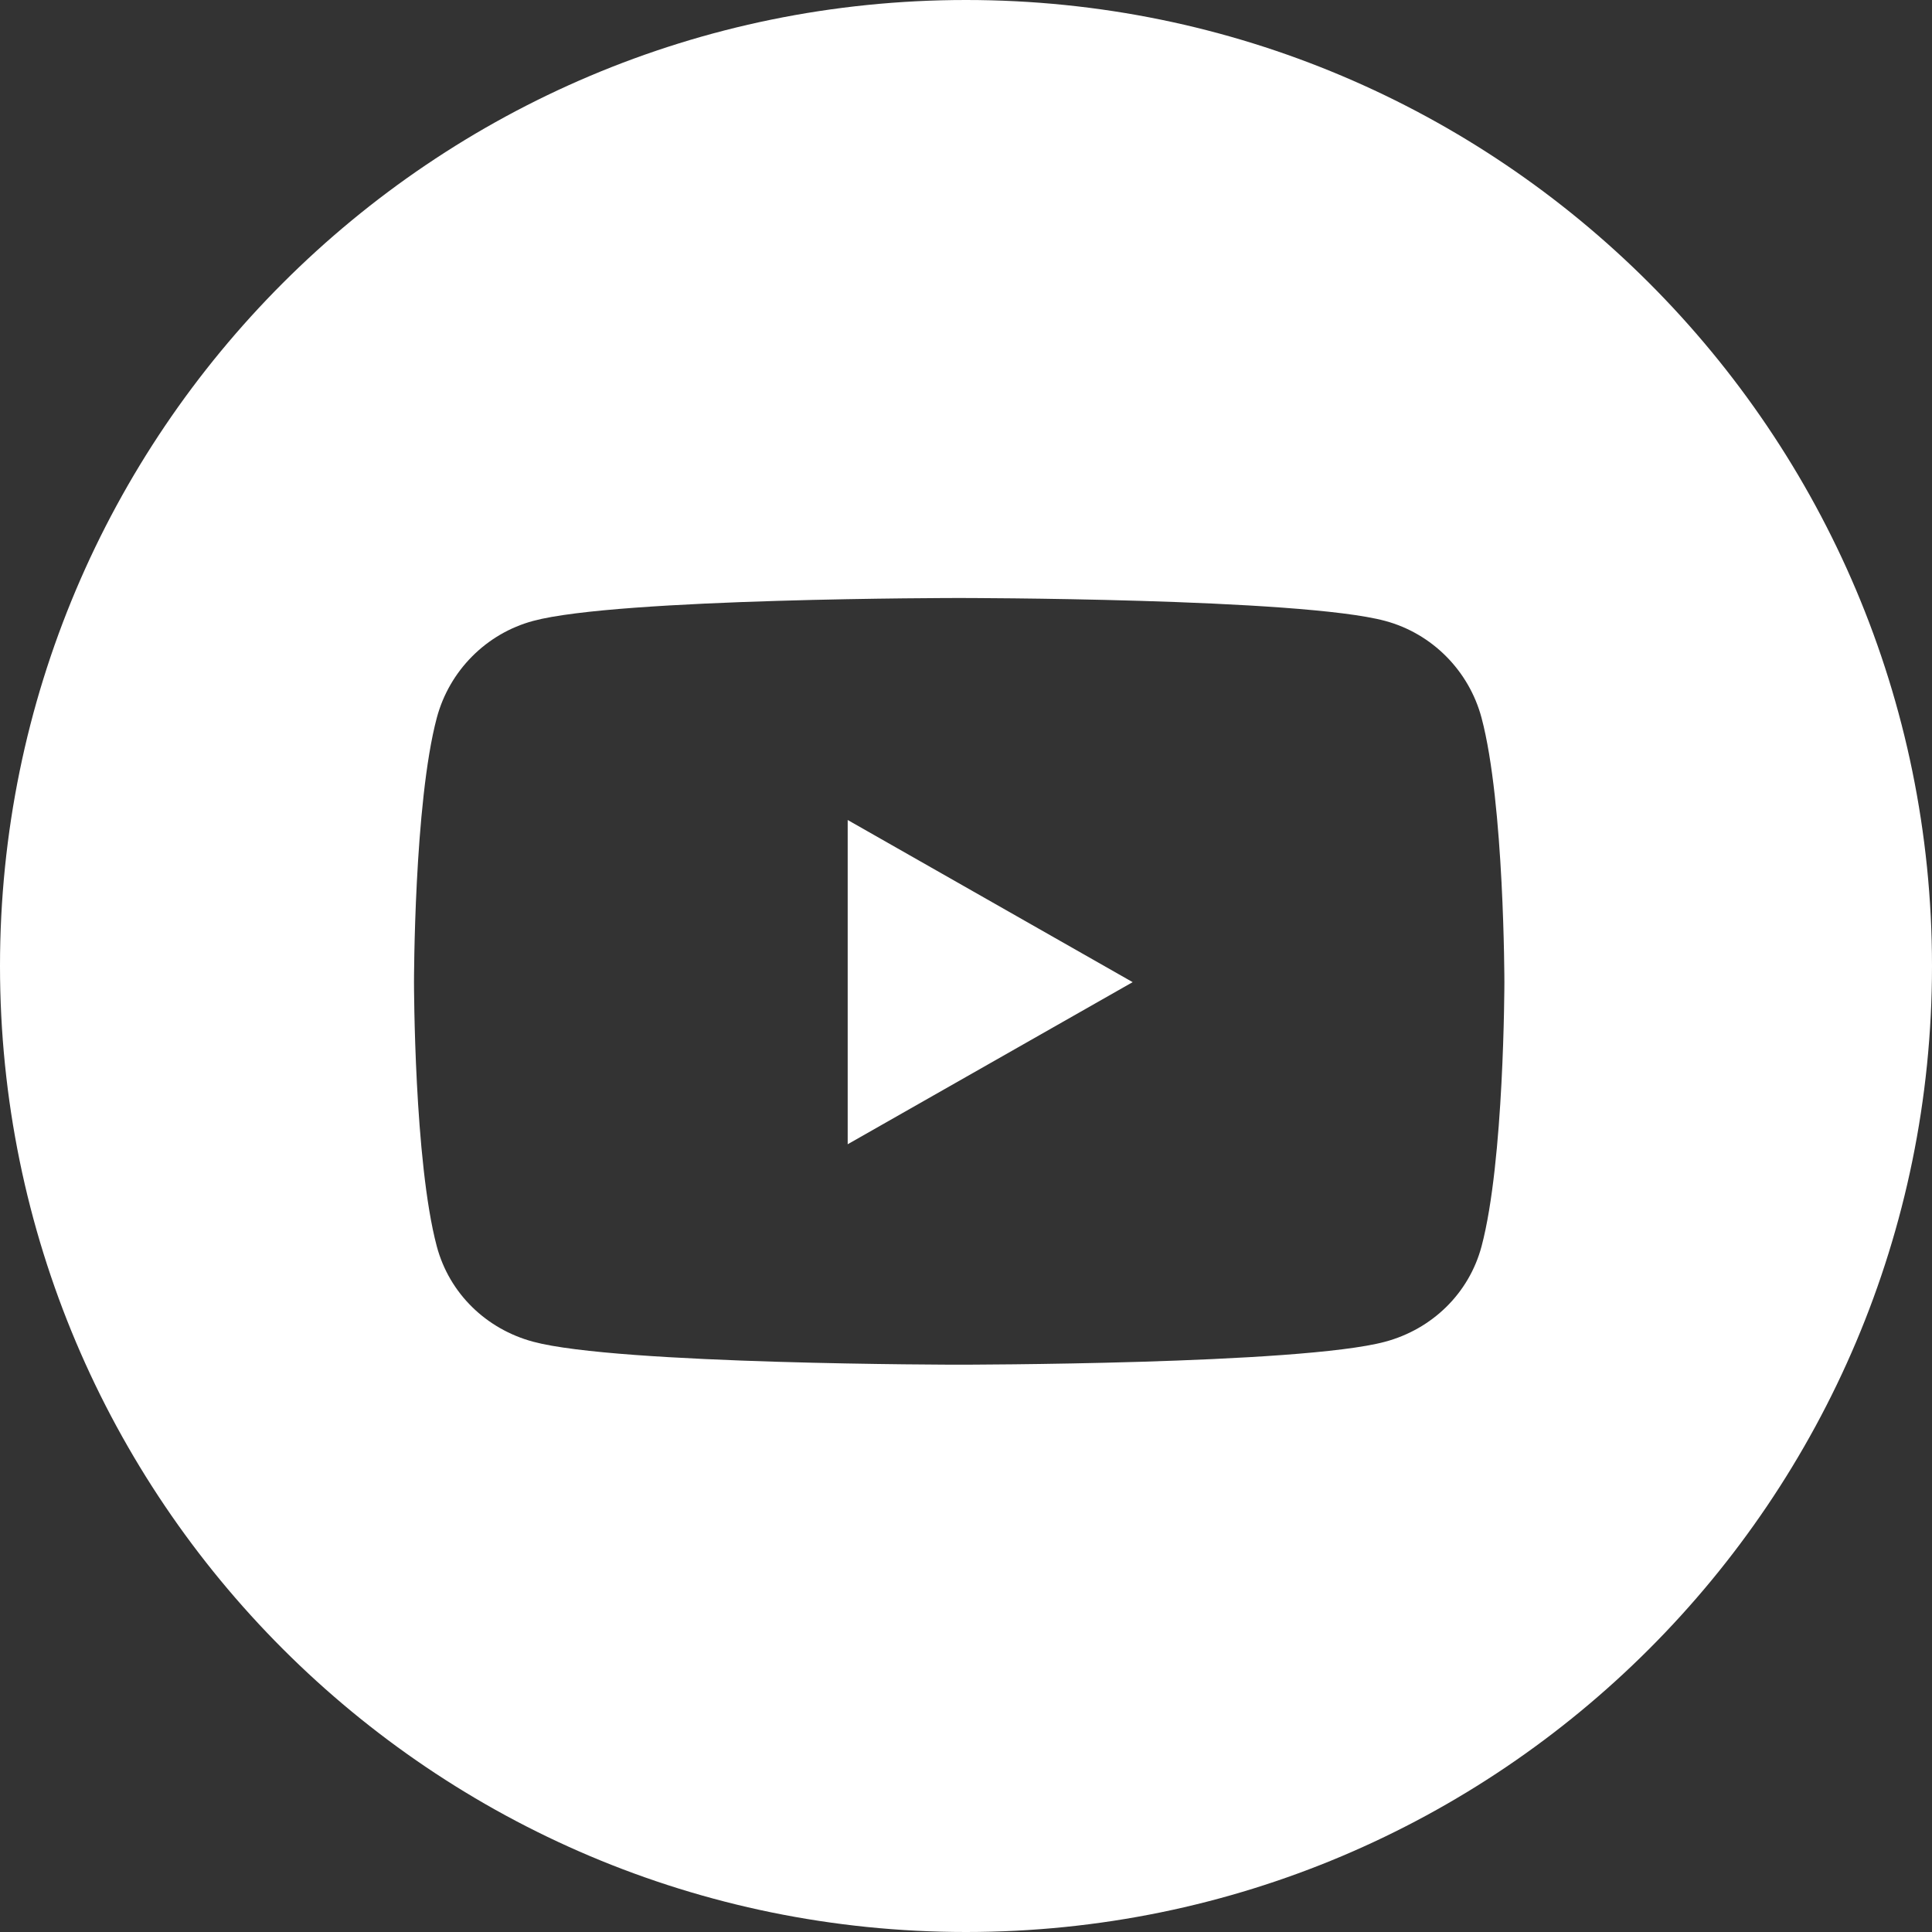 <svg width="42" height="42" viewBox="0 0 42 42" fill="none" xmlns="http://www.w3.org/2000/svg">
<rect x="0" y="0" width="42" height="42" fill="#333333" stroke="none"/>
<path d="M21 0C32.598 0 42 9.402 42 21C42 32.598 32.598 42 21 42C9.402 42 0 32.598 0 21C0 9.402 9.402 0 21 0ZM20.852 13C20.797 13 13.433 13.001 11.591 13.498C10.571 13.772 9.768 14.581 9.495 15.607C9 17.468 9 21.351 9 21.351C9 21.396 9.003 25.243 9.495 27.093C9.768 28.119 10.571 28.894 11.591 29.168C13.433 29.665 20.797 29.667 20.852 29.667C20.852 29.667 28.263 29.666 30.112 29.168C31.132 28.894 31.935 28.119 32.208 27.093C32.7 25.243 32.704 21.396 32.704 21.351C32.704 21.351 32.703 17.468 32.208 15.607C31.935 14.581 31.132 13.772 30.112 13.498C28.263 13 20.852 13 20.852 13ZM24.623 21.351L18.428 24.875V17.826L24.623 21.351Z" fill="white"/>
</svg>
